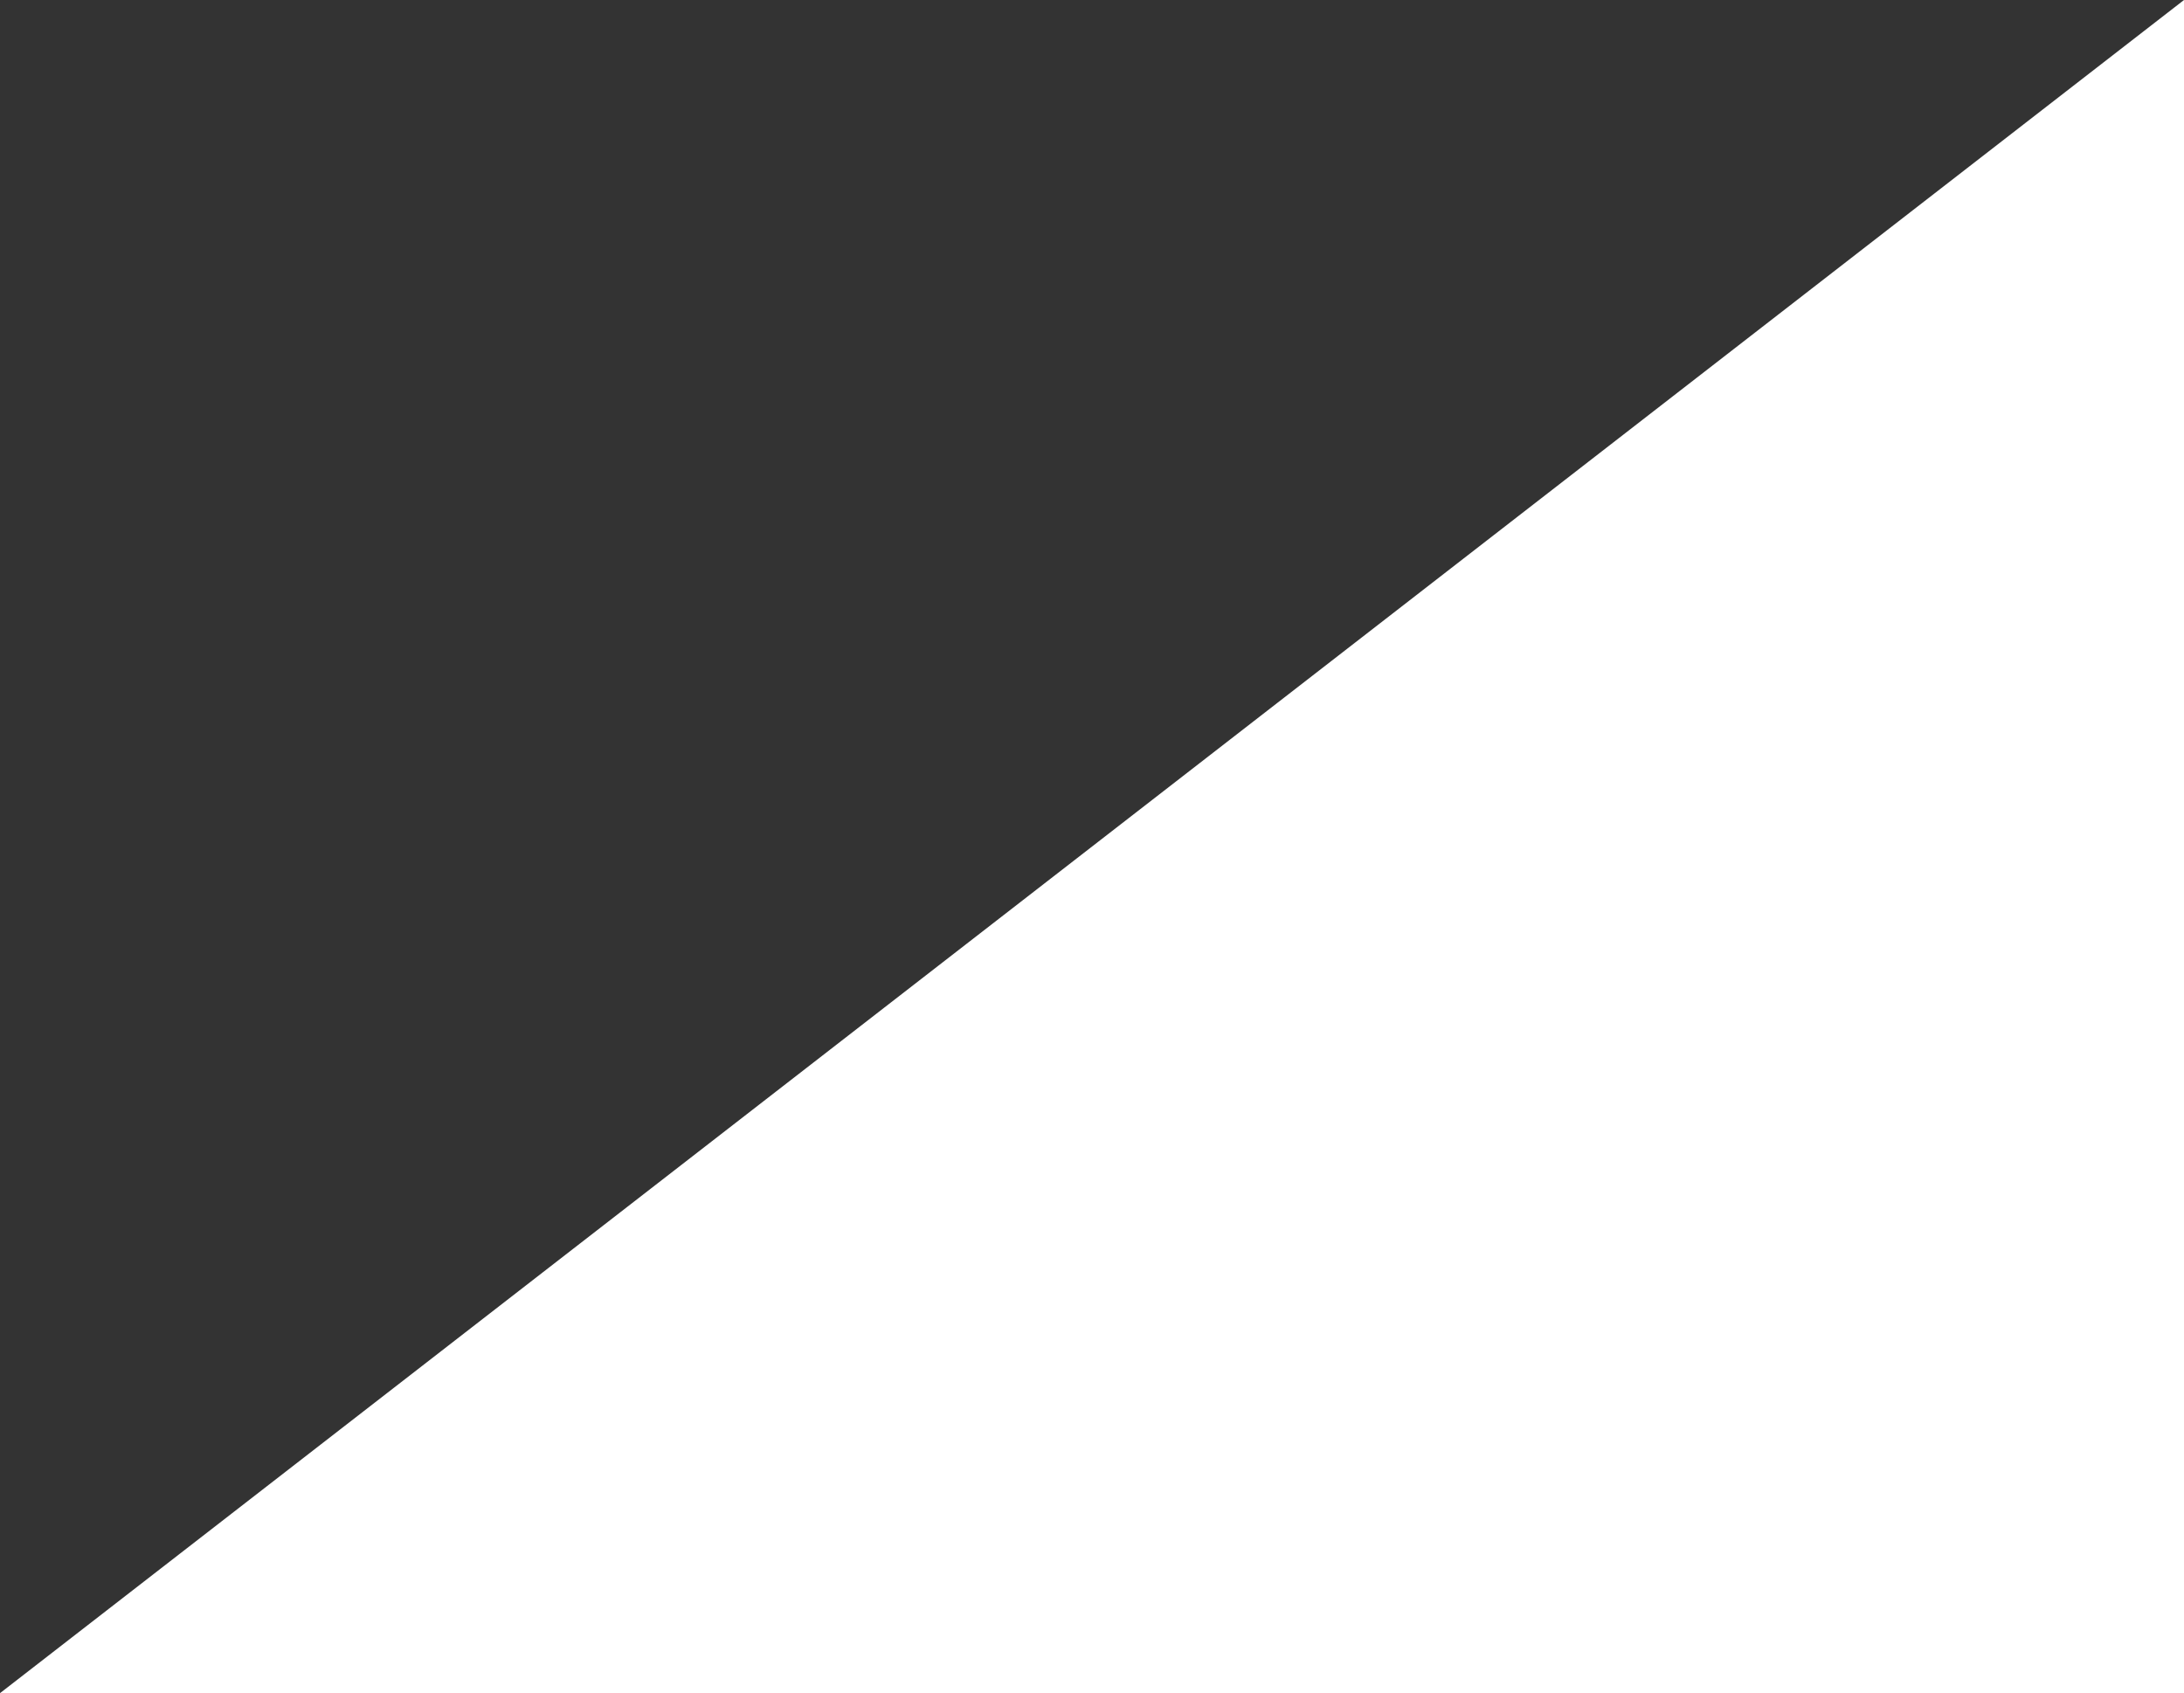 <svg width="930" height="721" viewBox="0 0 930 721" fill="none" xmlns="http://www.w3.org/2000/svg">
<rect x="0" y="0" width="930" height="721" fill="#333333" stroke="none"/>
<path d="M0 721L930 0V721H0Z" fill="white"/>
</svg>
